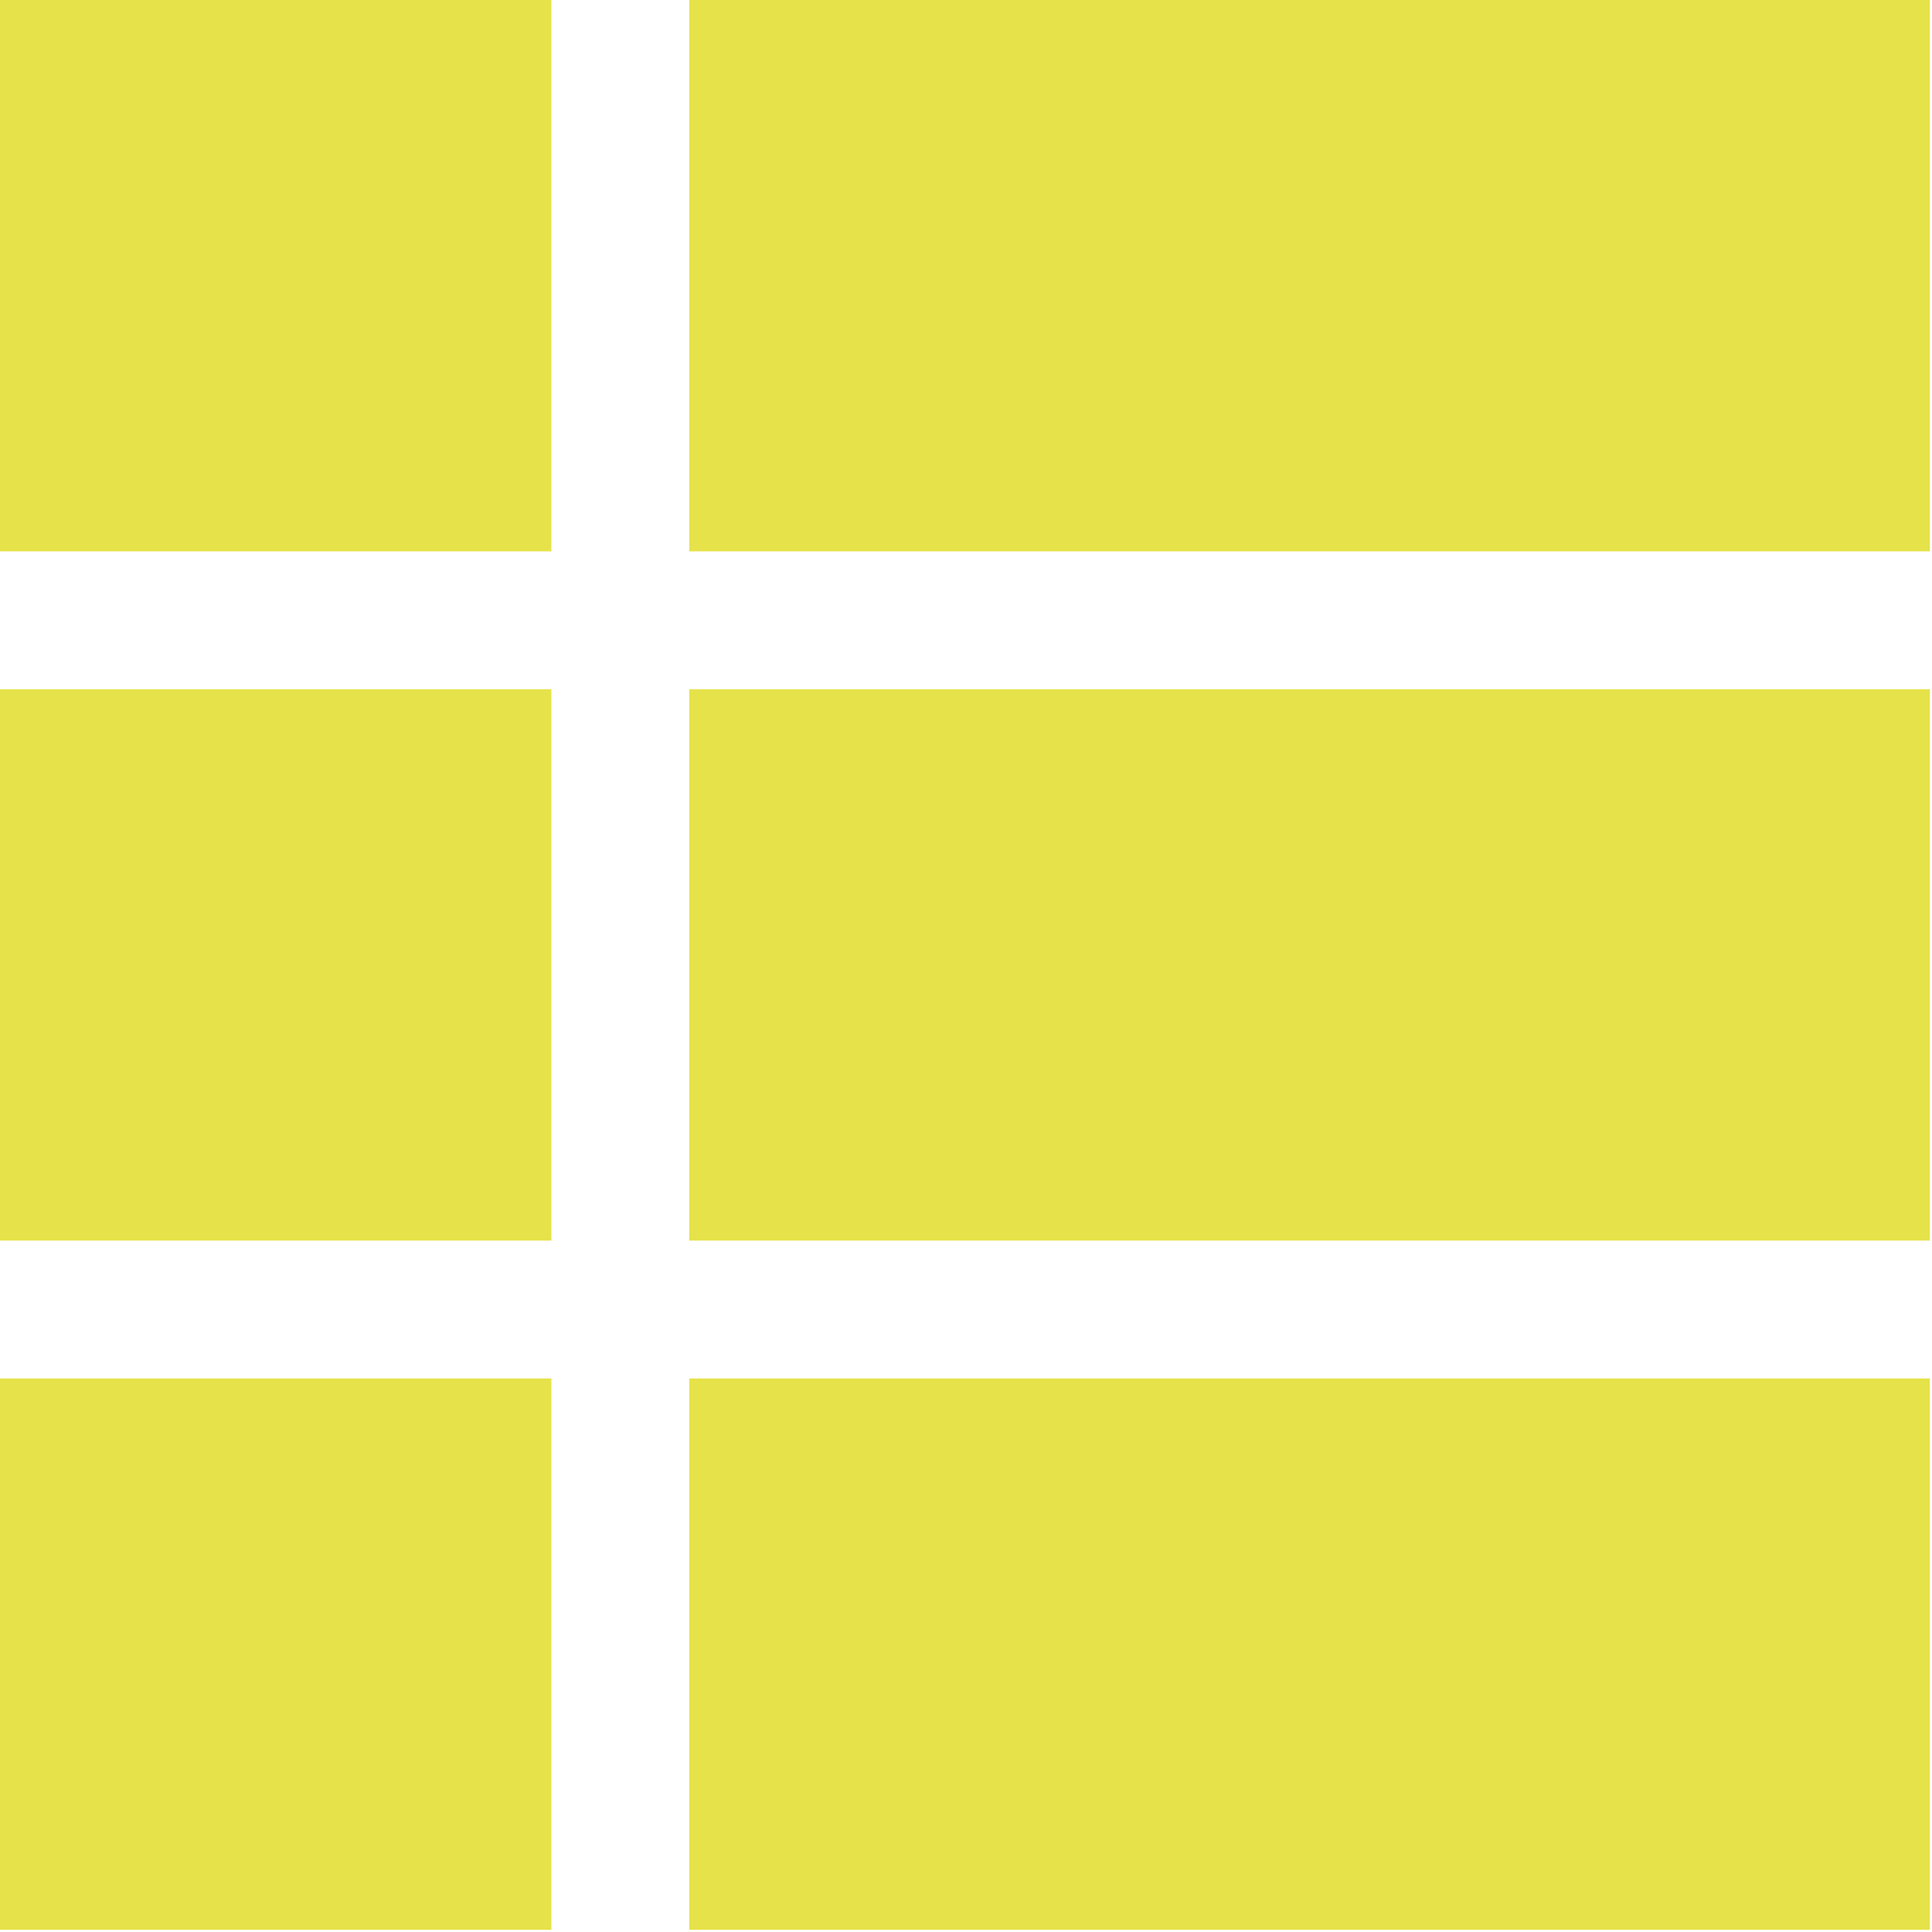 <svg width="31" height="31" viewBox="0 0 31 31" fill="none" xmlns="http://www.w3.org/2000/svg">
<path d="M8.847 0H0V8.847H8.847V0Z" fill="#E6E24A"/>
<path d="M8.847 11.059H0V19.906H8.847V11.059Z" fill="#E6E24A"/>
<path d="M8.847 22.118H0V30.965H8.847V22.118Z" fill="#E6E24A"/>
<path d="M30.965 0H11.059V8.847H30.965V0Z" fill="#E6E24A"/>
<path d="M30.965 11.059H11.059V19.906H30.965V11.059Z" fill="#E6E24A"/>
<path d="M30.965 22.118H11.059V30.965H30.965V22.118Z" fill="#E6E24A"/>
</svg>
